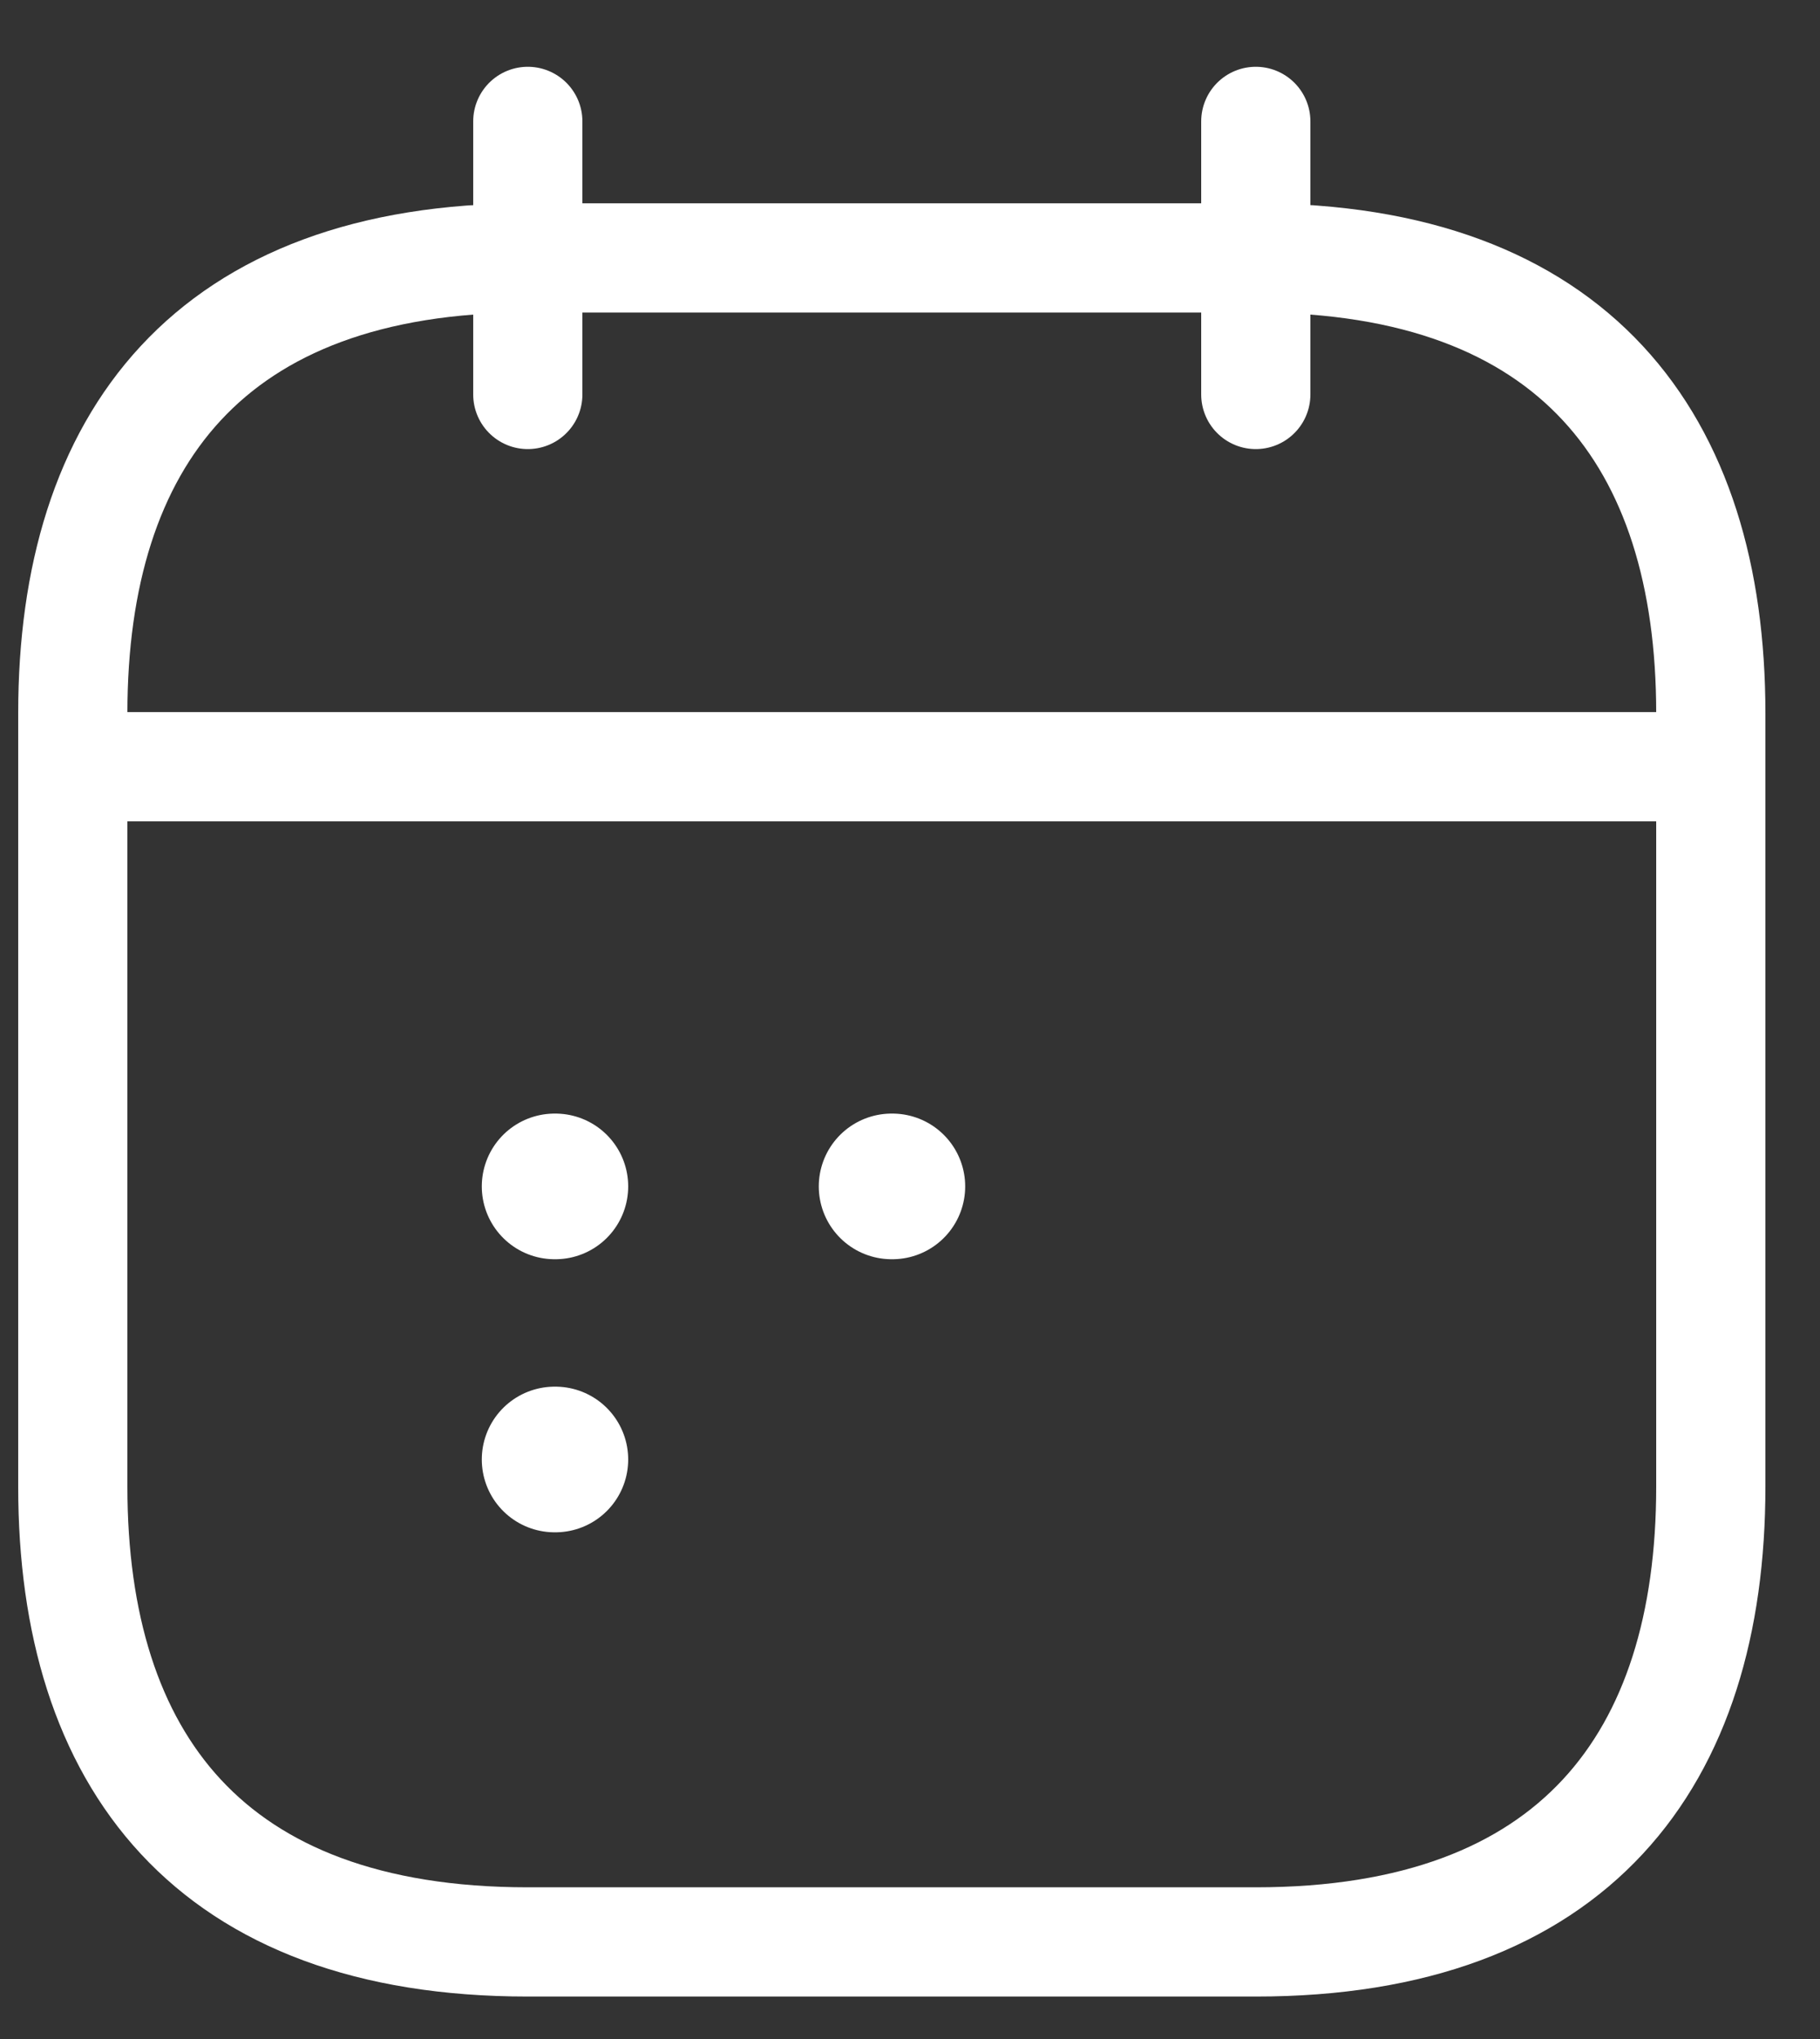 <svg width="25" height="28" viewBox="0 0 25 28" fill="none" xmlns="http://www.w3.org/2000/svg">
<rect x="0" y="0" width="25" height="28" fill="#333333" stroke="none"/>
<path d="M7.25 1.667V5.417" stroke="#FFFFFF" stroke-width="1.5" stroke-miterlimit="10" stroke-linecap="round" stroke-linejoin="round"/>
<path d="M17.25 1.667V5.417" stroke="#FFFFFF" stroke-width="1.5" stroke-miterlimit="10" stroke-linecap="round" stroke-linejoin="round"/>
<path d="M1.625 10.529H22.875" stroke="#FFFFFF" stroke-width="1.5" stroke-miterlimit="10" stroke-linecap="round" stroke-linejoin="round"/>
<path d="M23.5 9.792V20.417C23.5 24.167 21.625 26.667 17.25 26.667H7.25C2.875 26.667 1 24.167 1 20.417V9.792C1 6.042 2.875 3.542 7.25 3.542H17.25C21.625 3.542 23.5 6.042 23.5 9.792Z" stroke="#FFFFFF" stroke-width="1.5" stroke-miterlimit="10" stroke-linecap="round" stroke-linejoin="round"/>
<path d="M12.247 16.292H12.258" stroke="#FFFFFF" stroke-width="2" stroke-linecap="round" stroke-linejoin="round"/>
<path d="M7.618 16.292H7.629" stroke="#FFFFFF" stroke-width="2" stroke-linecap="round" stroke-linejoin="round"/>
<path d="M7.618 20.042H7.629" stroke="#FFFFFF" stroke-width="2" stroke-linecap="round" stroke-linejoin="round"/>
</svg>
